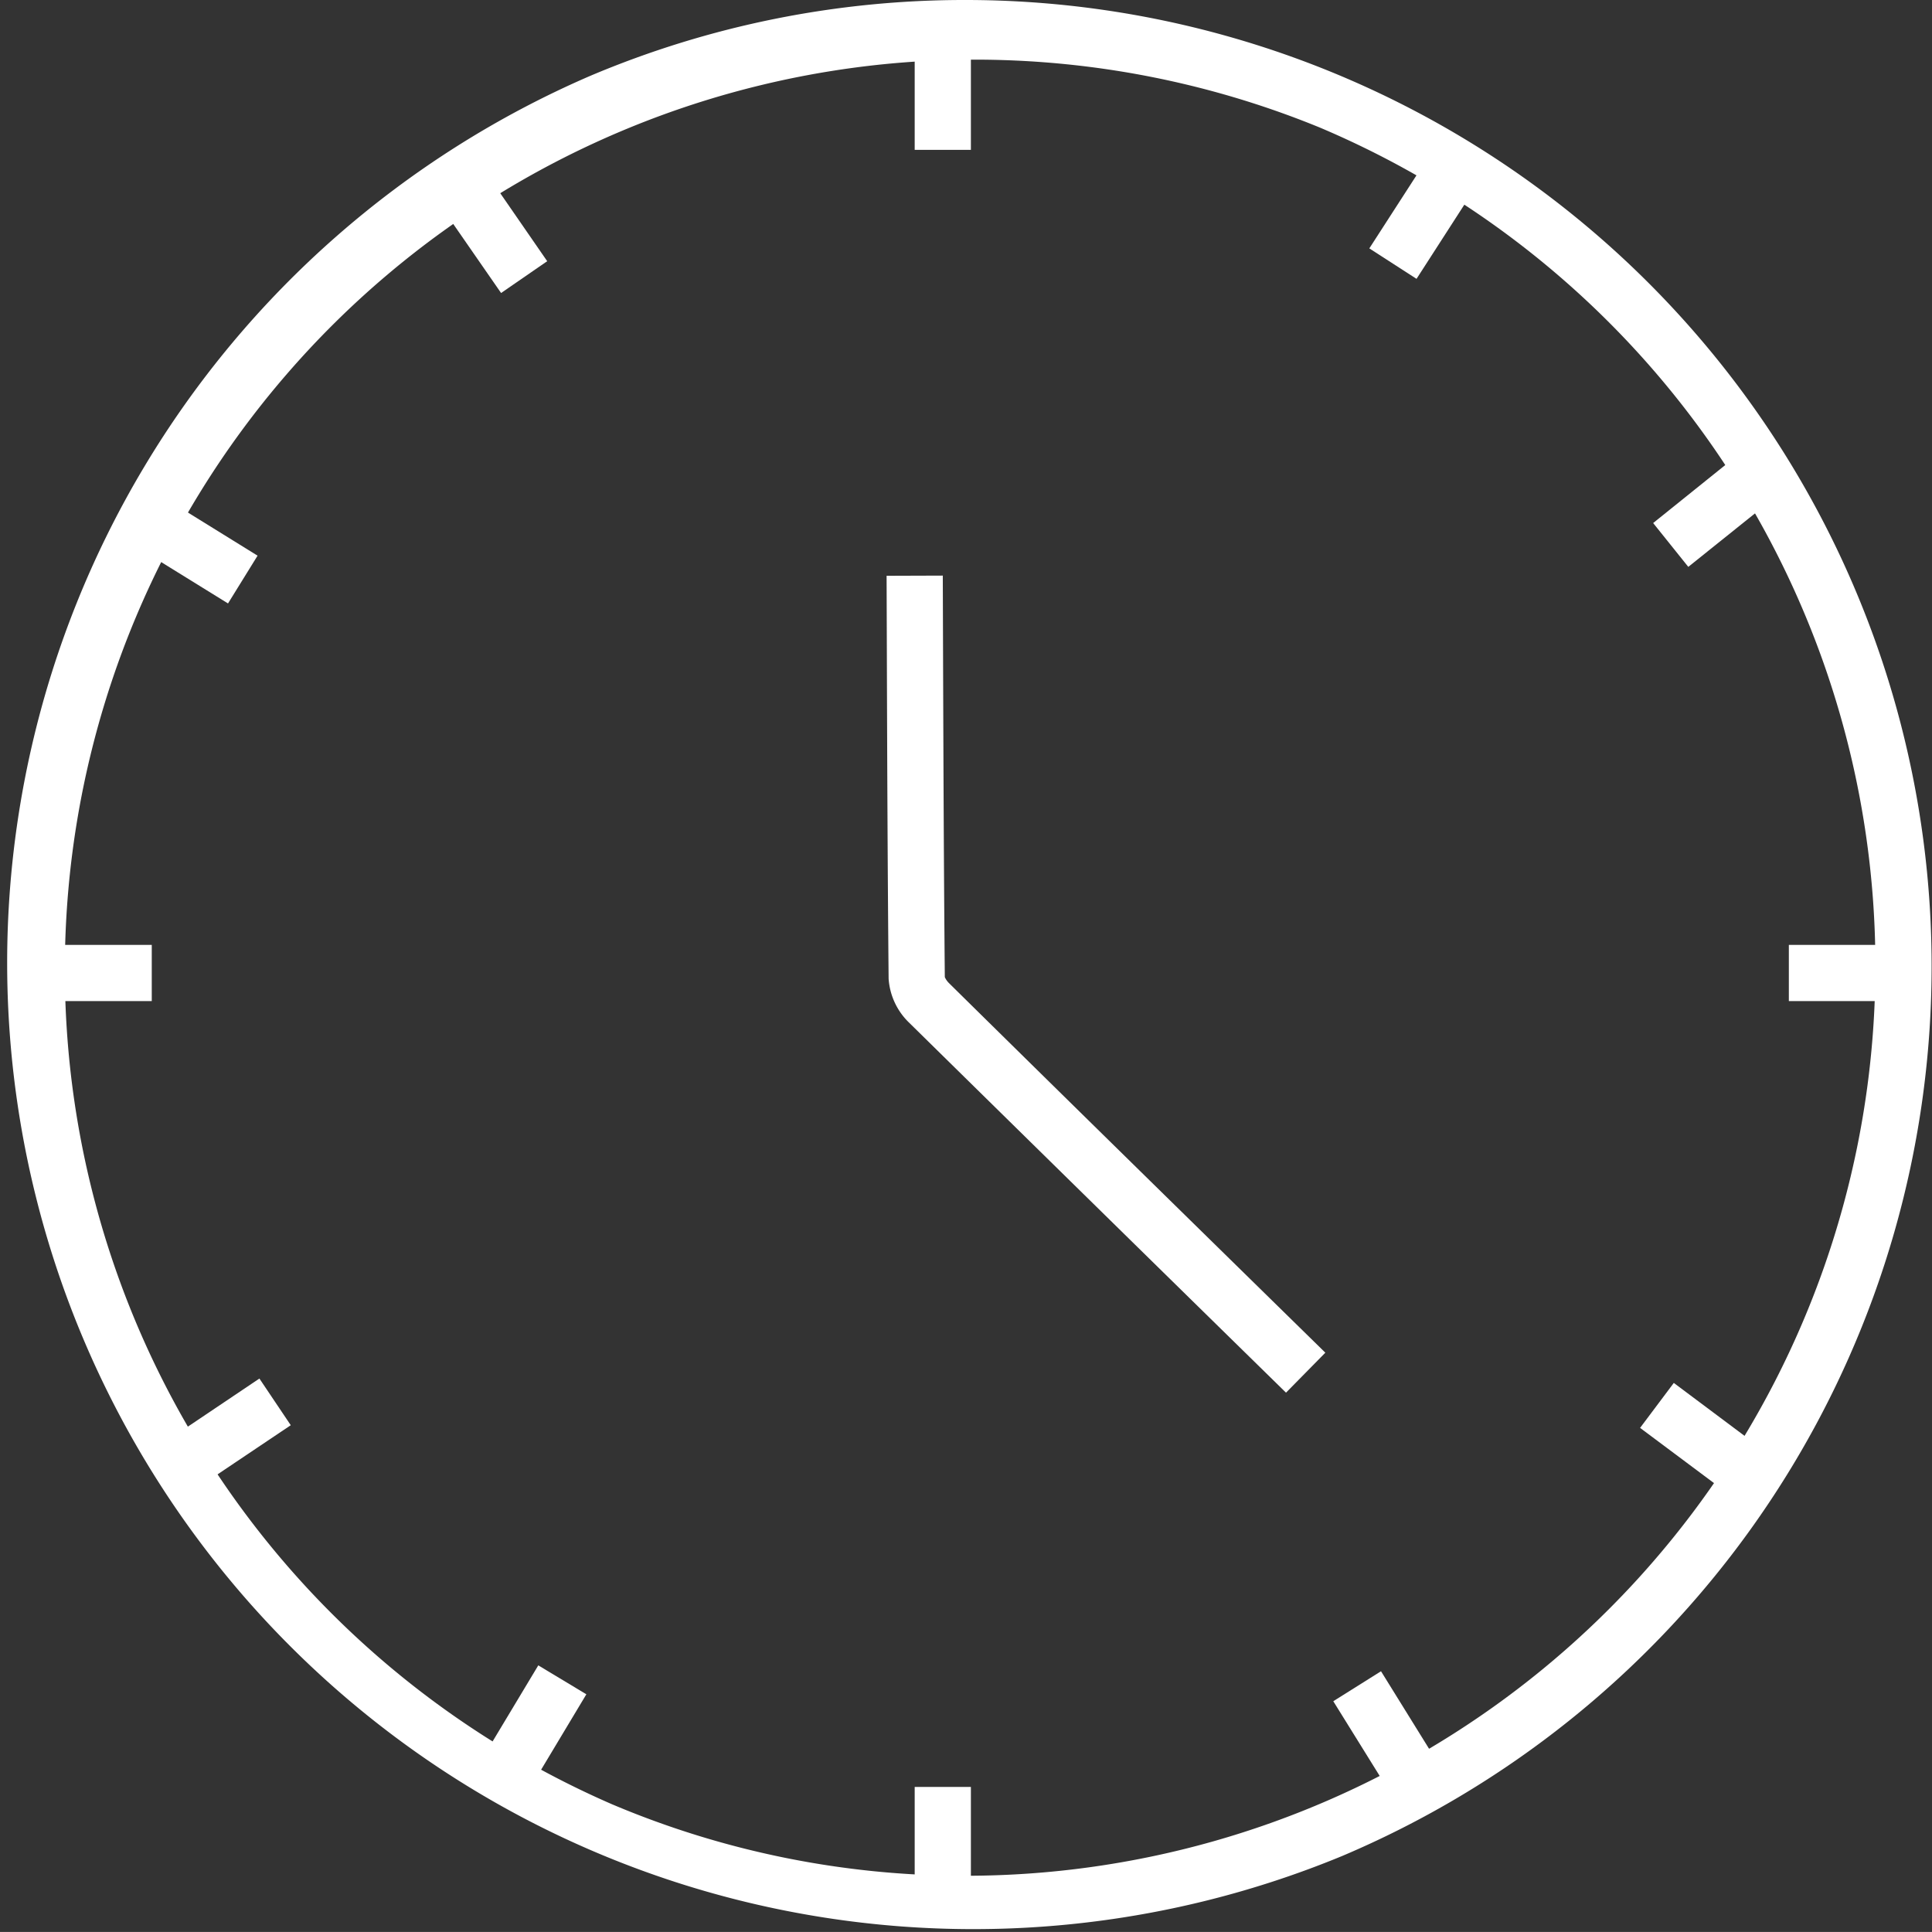 <svg xmlns="http://www.w3.org/2000/svg" width="51.569" height="51.568" viewBox="0 0 51.569 51.568">
  <rect x="0" y="0" width="51.569" height="51.568" fill="#333333" stroke="none"/>
  <g id="Groupe_18" data-name="Groupe 18" transform="translate(0.538 0.538)">
    <path id="Tracé_19" data-name="Tracé 19" d="M66.288,56.815l-1.5-1.47c-2.806-2.751-5.708-5.6-8.554-8.4a1.8,1.8,0,0,1-.553-1.178c-.028-3.005-.039-6.06-.048-9.014l-.006-1.742,1.5-.005.006,1.743c.01,2.942.02,5.983.048,8.974a.525.525,0,0,0,.106.155c2.845,2.806,5.746,5.65,8.551,8.4l1.5,1.47Z" transform="translate(-32.5 -20.18)" fill="#fff"/>
    <path id="Ligne_1" data-name="Ligne 1" d="M.75,3.189H-.75V0H.75Z" transform="translate(24.627 0.273)" fill="#fff"/>
    <path id="Ligne_2" data-name="Ligne 2" d="M.75,3.189H-.75V0H.75Z" transform="translate(24.627 47.159)" fill="#fff"/>
    <path id="Ligne_3" data-name="Ligne 3" d="M3.189.75H0V-.75H3.189Z" transform="translate(47.21 25.433)" fill="#fff"/>
    <path id="Ligne_4" data-name="Ligne 4" d="M3.189.75H0V-.75H3.189Z" transform="translate(0.324 25.433)" fill="#fff"/>
    <path id="Ligne_5" data-name="Ligne 5" d="M.63,3.087-.63,2.274,1.1-.406,2.358.406Z" transform="translate(36.642 3.818)" fill="#fff"/>
    <path id="Ligne_6" data-name="Ligne 6" d="M.418,2.4-.418,1.156,2.228-.623,3.065.623Z" transform="translate(4.158 36.881)" fill="#fff"/>
    <path id="Ligne_7" data-name="Ligne 7" d="M.469,2.58-.469,1.41l2.487-2L2.957.585Z" transform="translate(44.057 12.013)" fill="#fff"/>
    <path id="Ligne_8" data-name="Ligne 8" d="M.643,3.12-.643,2.349,1-.386,2.283.386Z" transform="translate(12.83 44.3)" fill="#fff"/>
    <path id="Ligne_9" data-name="Ligne 9" d="M1.043,3.105-.637.4.637-.4l1.68,2.71Z" transform="translate(35.687 44.471)" fill="#fff"/>
    <path id="Ligne_10" data-name="Ligne 10" d="M2.317,2.316-.395.638.395-.638,3.106,1.041Z" transform="translate(3.231 13.253)" fill="#fff"/>
    <path id="Ligne_11" data-name="Ligne 11" d="M2.107,2.509-.449.6l.9-1.2L3,1.307Z" transform="translate(43.688 36.975)" fill="#fff"/>
    <path id="Ligne_12" data-name="Ligne 12" d="M1.2,3.049-.617.427.617-.427,2.431,2.2Z" transform="translate(11.637 4.234)" fill="#fff"/>
    <path id="Tracé_20" data-name="Tracé 20" d="M25.535-.249A25.791,25.791,0,0,1,35.571,49.293,25.791,25.791,0,0,1,15.5,1.778,25.624,25.624,0,0,1,25.535-.249Zm0,50.068a24.291,24.291,0,0,0,9.452-46.66,24.291,24.291,0,0,0-18.9,44.752A24.133,24.133,0,0,0,25.535,49.819Z" transform="translate(-0.288 -0.289)" fill="#fff"/>
  </g>
</svg>
